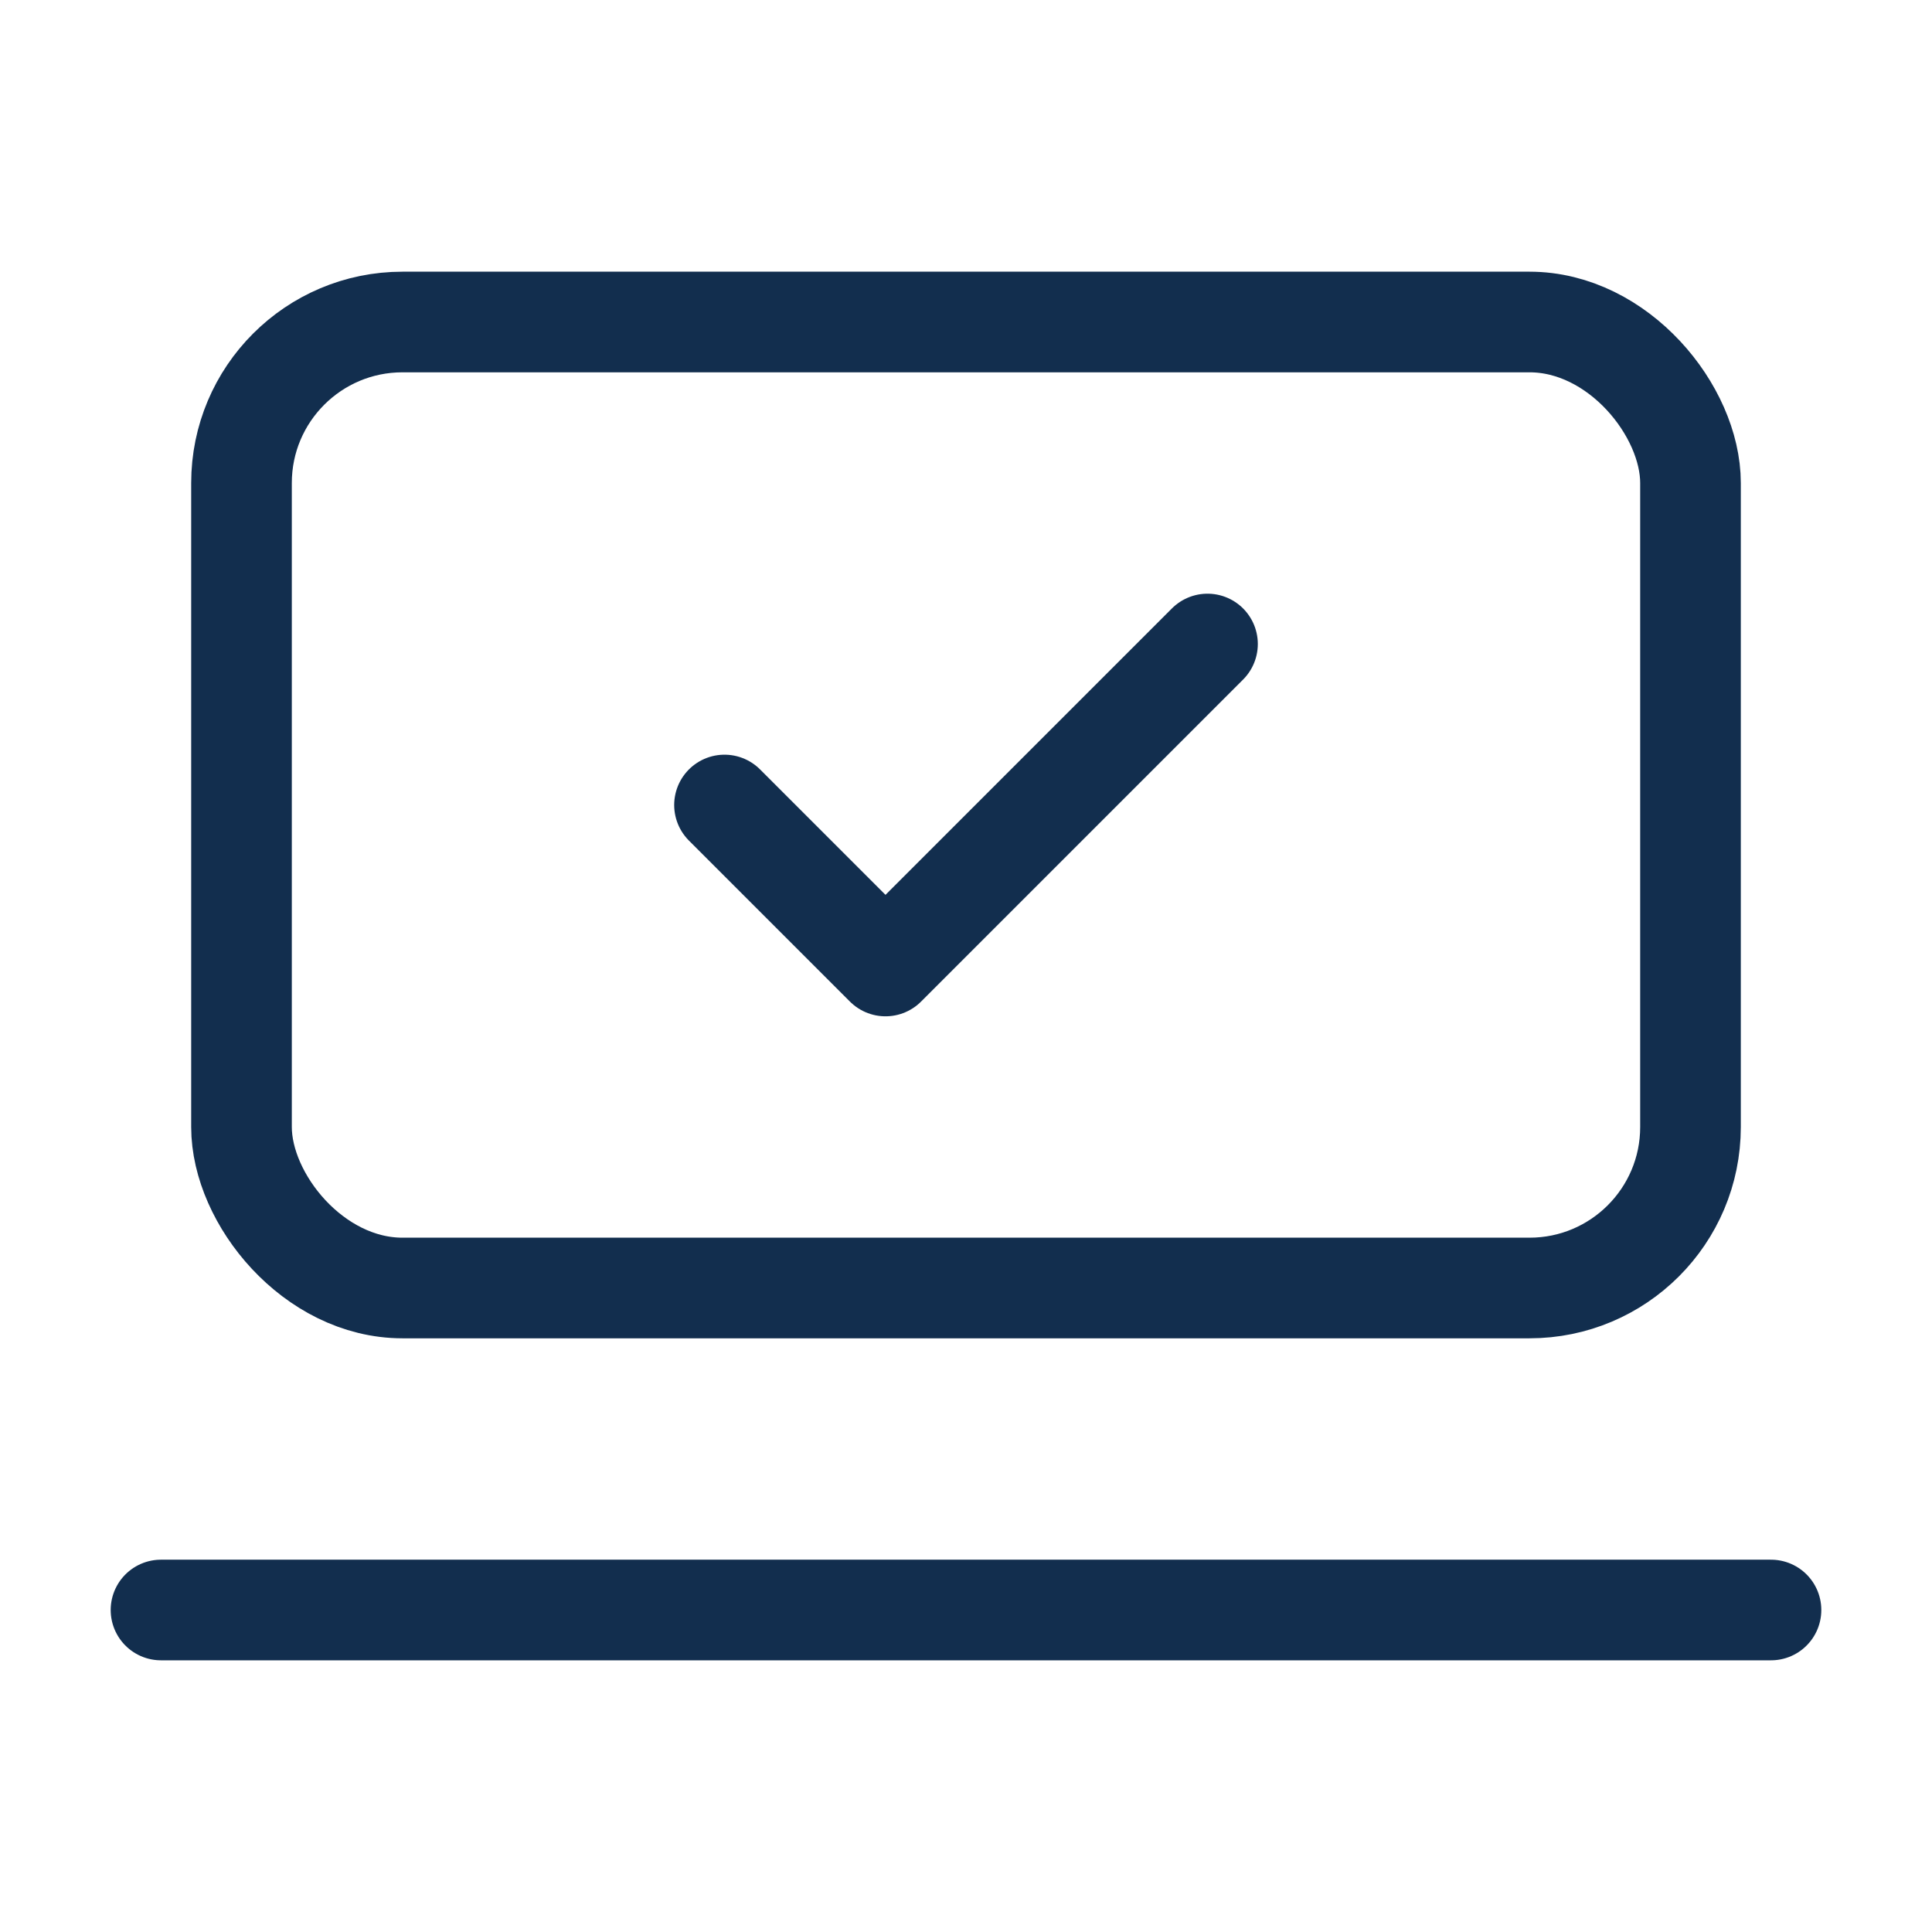 <svg xmlns="http://www.w3.org/2000/svg" width="48" height="48" viewBox="0 0 24 24" fill="none" stroke="#122E4E" stroke-width="1.25" stroke-linecap="round" stroke-linejoin="round" class="lucide lucide-laptop-minimal-check"><path d="M2 20h20"></path><path d="m9 10 2 2 4-4"></path><rect x="3" y="4" width="18" height="12" rx="2"></rect></svg>